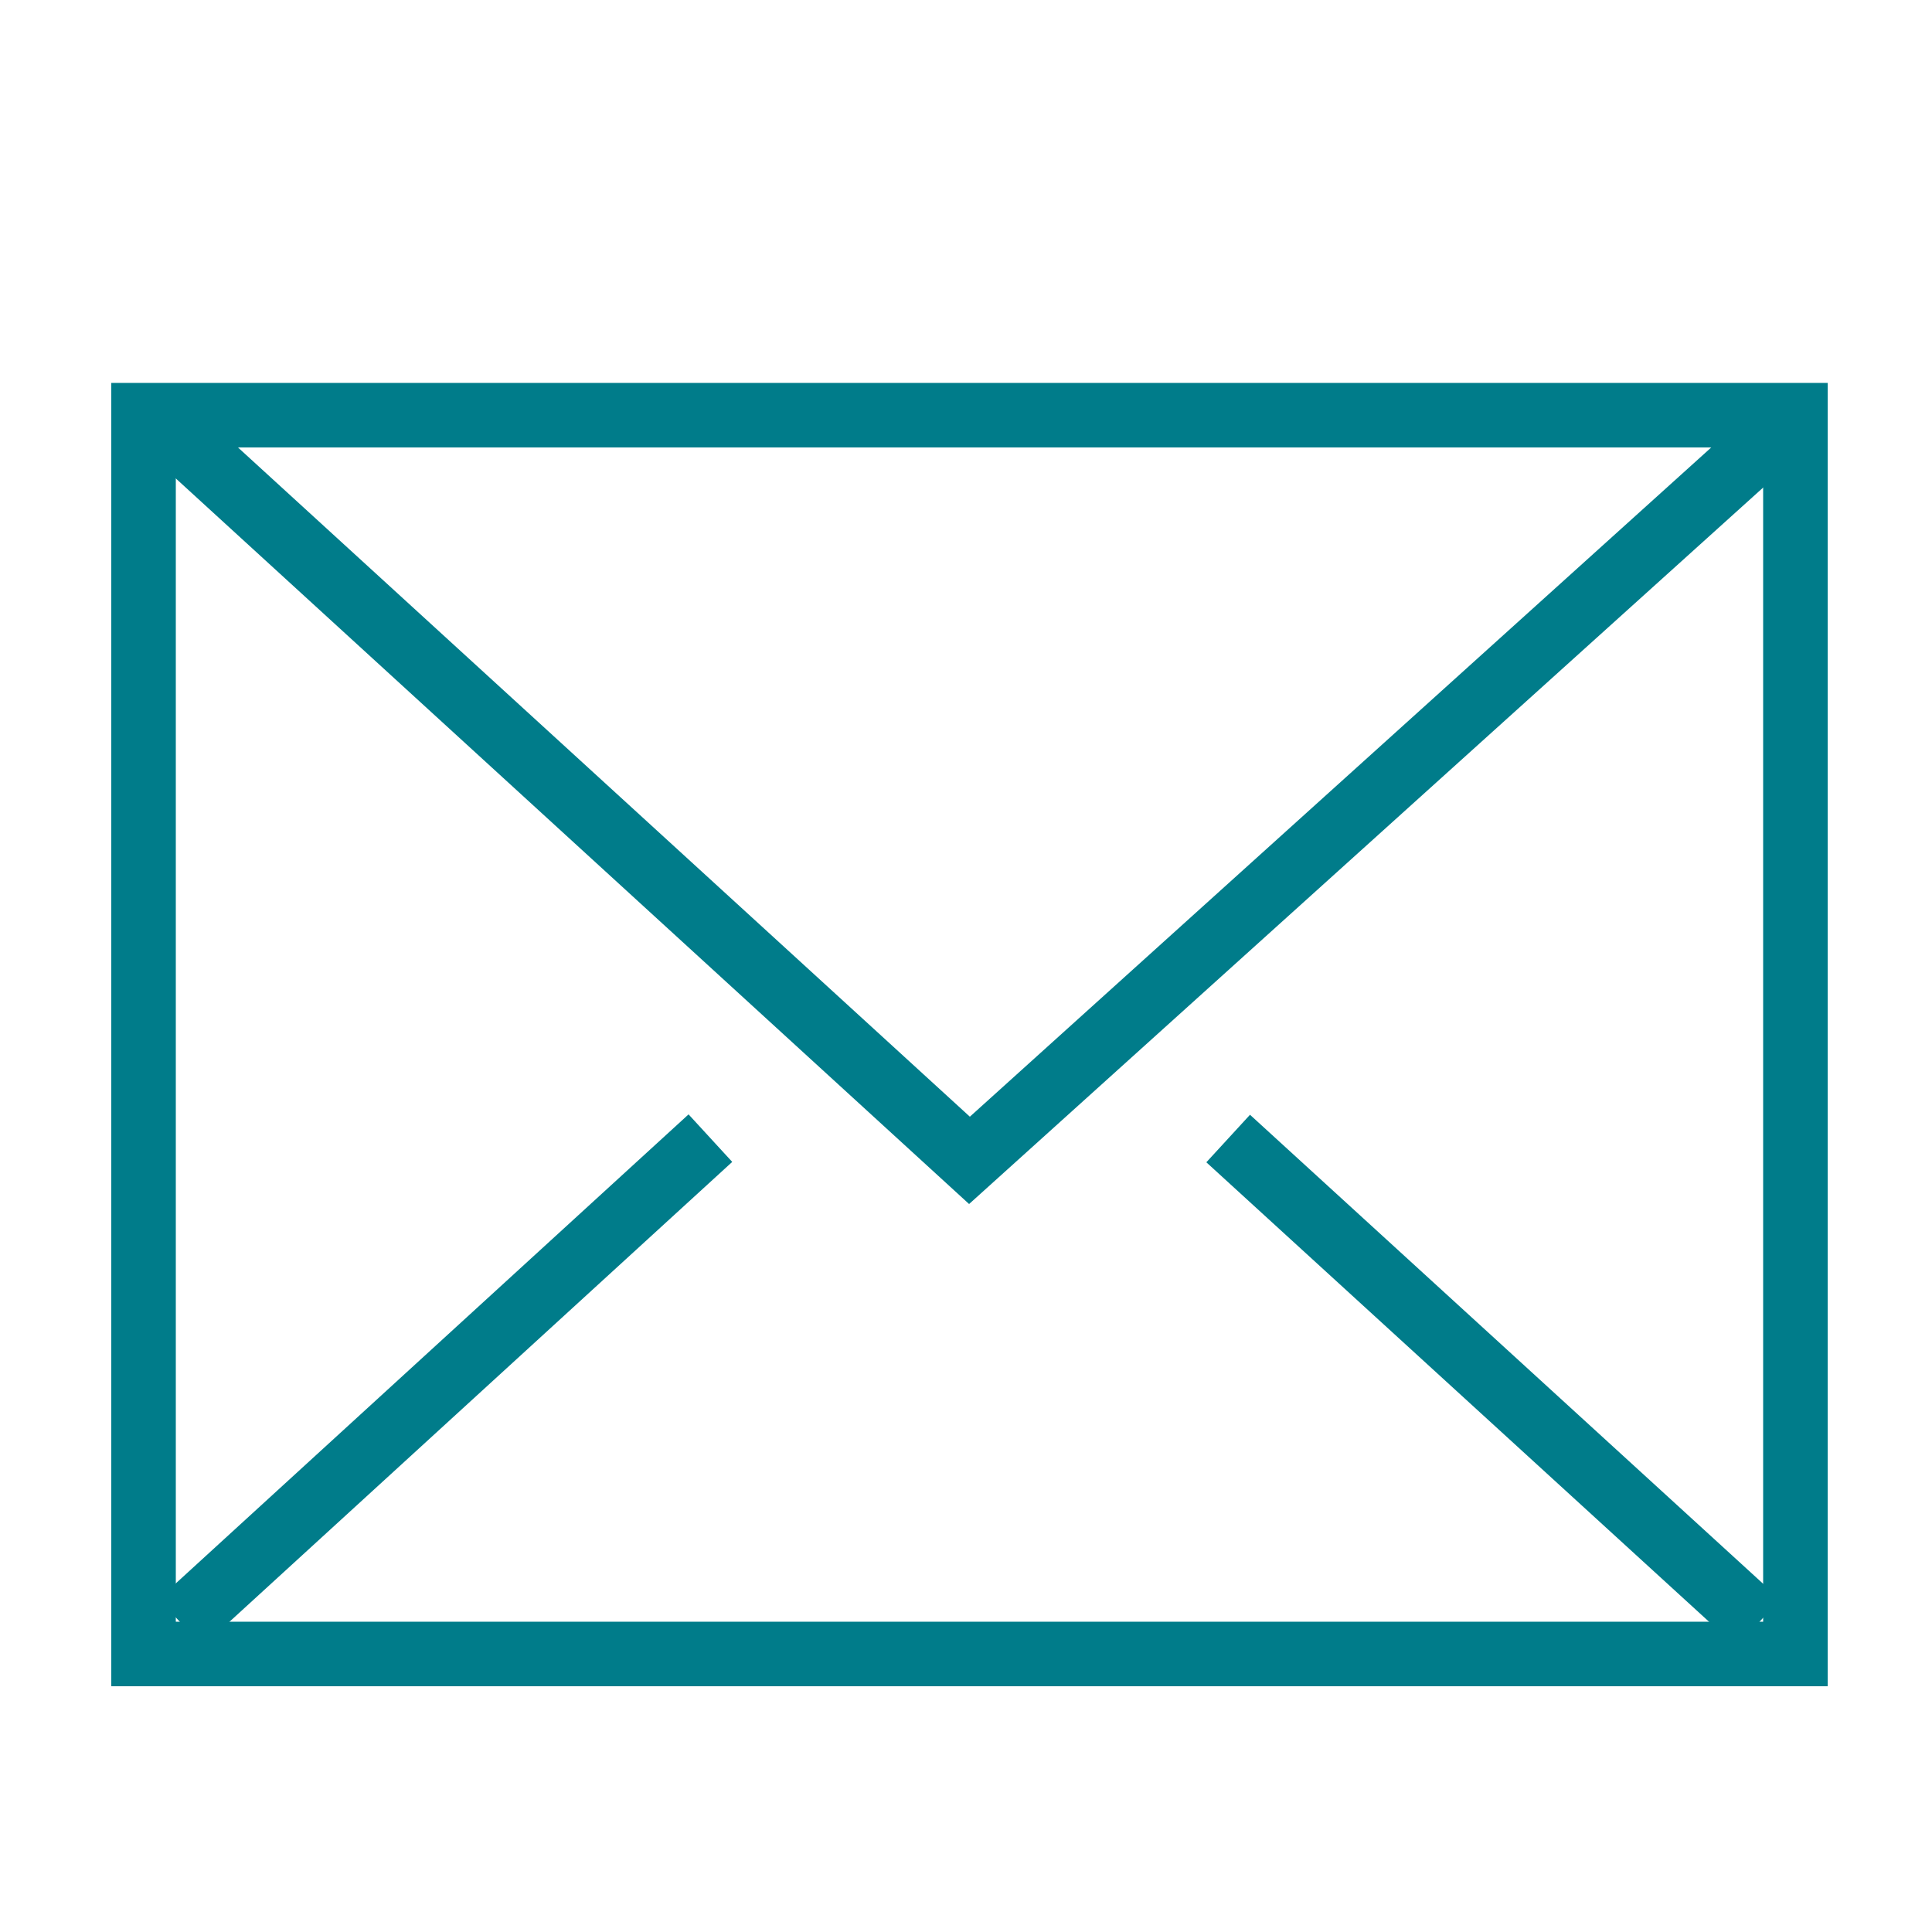 <?xml version="1.0" encoding="UTF-8"?><svg id="a" xmlns="http://www.w3.org/2000/svg" viewBox="0 0 50 50"><defs><style>.b{fill:#007c8a;}</style></defs><path class="b" d="M47.3,43.64H2.88V9.91H47.3V43.64Zm-42.75-1.67H45.63V11.58H4.55v30.39Z"/><path class="b" d="M25.08,31.16L4.11,11.98l1.13-1.24L25.1,28.9,45.55,10.44l1.12,1.24L25.08,31.16ZM4.11,41.38l13.71-12.54,1.13,1.23-13.71,12.54-1.13-1.23Zm27.11-11.3l1.13-1.23,13.72,12.54-1.13,1.23-13.72-12.54Z"/></svg>